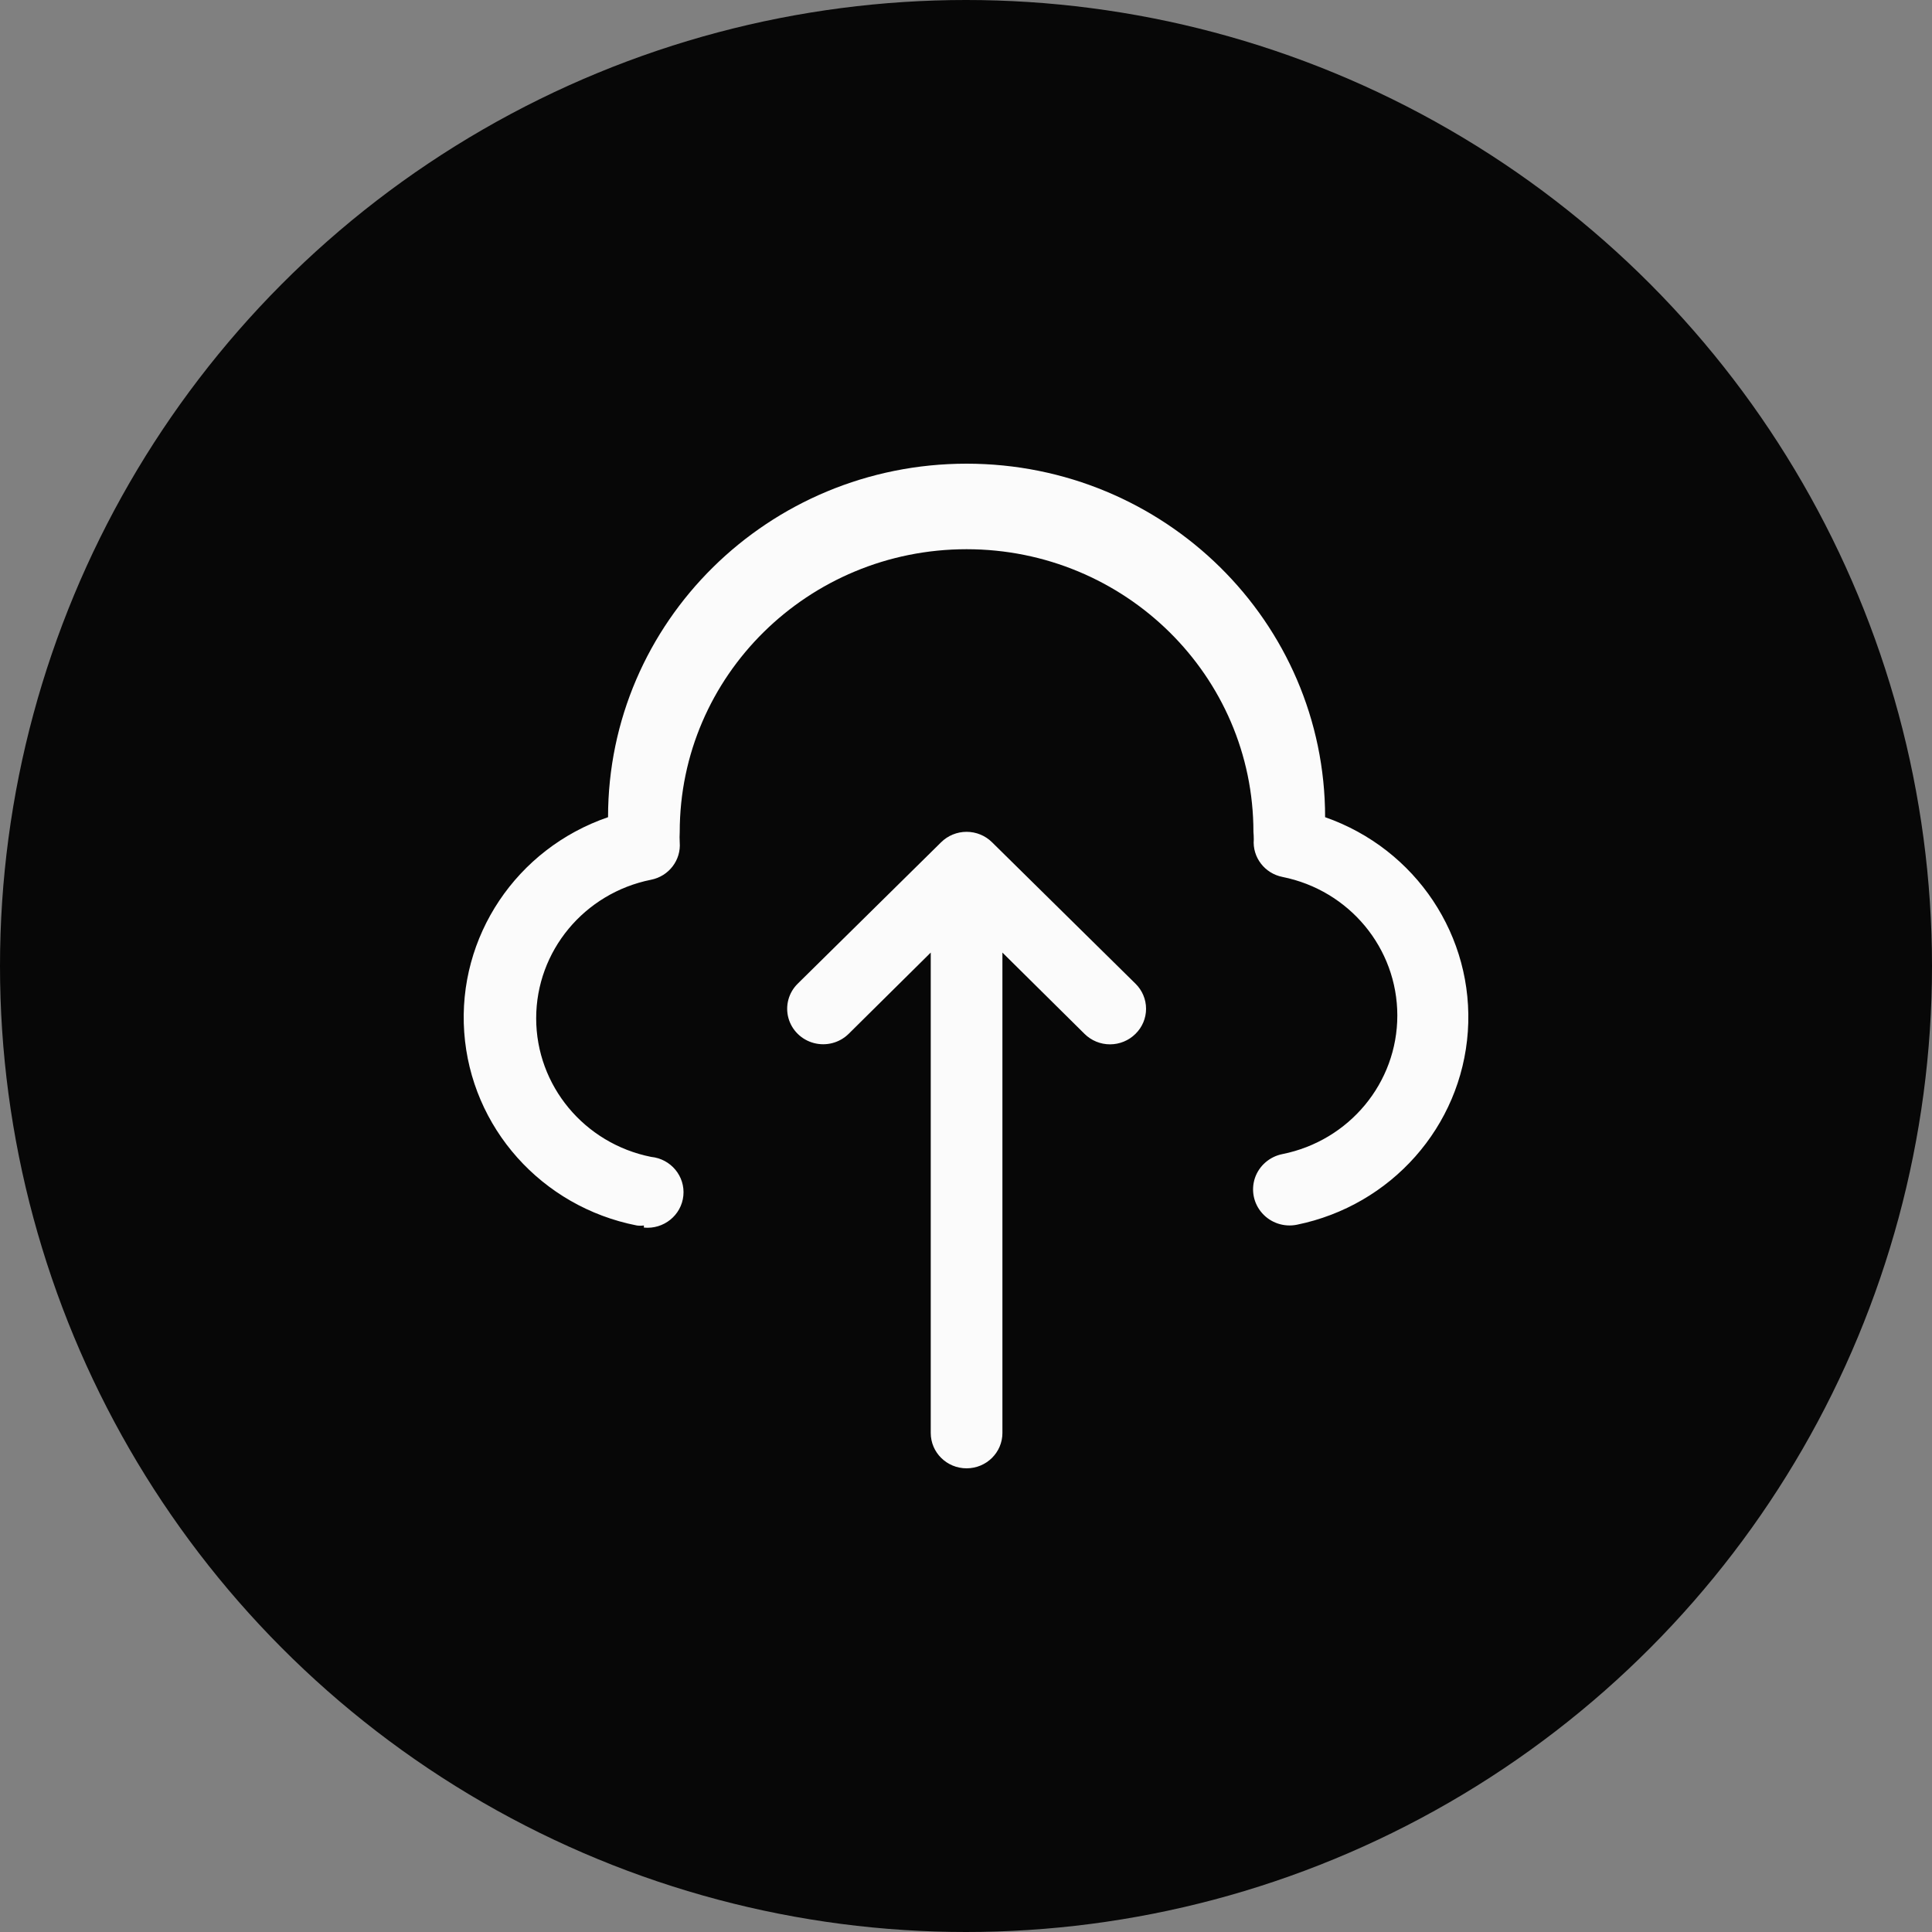 <svg width="40" height="40" viewBox="0 0 40 40" fill="none" xmlns="http://www.w3.org/2000/svg">
<rect x="0" y="0" width="40" height="40" fill="#808080" stroke="none"/>
<g id="telecharger">
<circle id="Oval" cx="20" cy="20" r="20" fill="#070707"/>
<g id="cloud">
<path id="Shape" fill-rule="evenodd" clip-rule="evenodd" d="M13.183 25.372C13.232 25.379 13.282 25.379 13.331 25.372V25.416C13.741 25.456 14.107 25.161 14.148 24.757C14.189 24.353 13.89 23.993 13.48 23.952C12.096 23.675 11.101 22.475 11.101 21.083C11.101 19.691 12.096 18.491 13.48 18.214C13.848 18.141 14.103 17.808 14.073 17.438C14.069 17.368 14.069 17.297 14.073 17.226C14.073 13.992 16.732 11.371 20.012 11.371C23.292 11.371 25.951 13.992 25.951 17.226C25.953 17.25 25.954 17.273 25.956 17.297C25.957 17.325 25.958 17.352 25.958 17.38C25.928 17.749 26.183 18.083 26.552 18.156C27.936 18.433 28.93 19.632 28.93 21.025C28.93 22.417 27.936 23.616 26.552 23.894C26.287 23.946 26.07 24.134 25.983 24.386C25.897 24.639 25.953 24.918 26.132 25.118C26.31 25.319 26.584 25.41 26.849 25.357C28.806 24.958 30.253 23.323 30.39 21.358C30.526 19.392 29.319 17.578 27.435 16.919C27.435 12.877 24.112 9.6 20.012 9.6C15.912 9.6 12.589 12.877 12.589 16.919C10.692 17.57 9.472 19.393 9.611 21.369C9.75 23.345 11.213 24.985 13.183 25.372ZM20.539 17.438L23.509 20.366C23.649 20.503 23.728 20.691 23.728 20.886C23.728 21.081 23.649 21.268 23.509 21.405C23.369 21.544 23.179 21.622 22.981 21.622C22.784 21.622 22.594 21.544 22.454 21.405L20.754 19.722V29.668C20.754 30.072 20.422 30.4 20.012 30.4C19.602 30.4 19.27 30.072 19.27 29.668V19.722L17.57 21.405C17.381 21.591 17.107 21.663 16.85 21.595C16.593 21.527 16.392 21.329 16.323 21.076C16.254 20.822 16.327 20.552 16.516 20.366L19.485 17.438C19.624 17.3 19.814 17.222 20.012 17.222C20.21 17.222 20.4 17.3 20.539 17.438Z" fill="#FBFBFB"/>
</g>
</g>
</svg>
